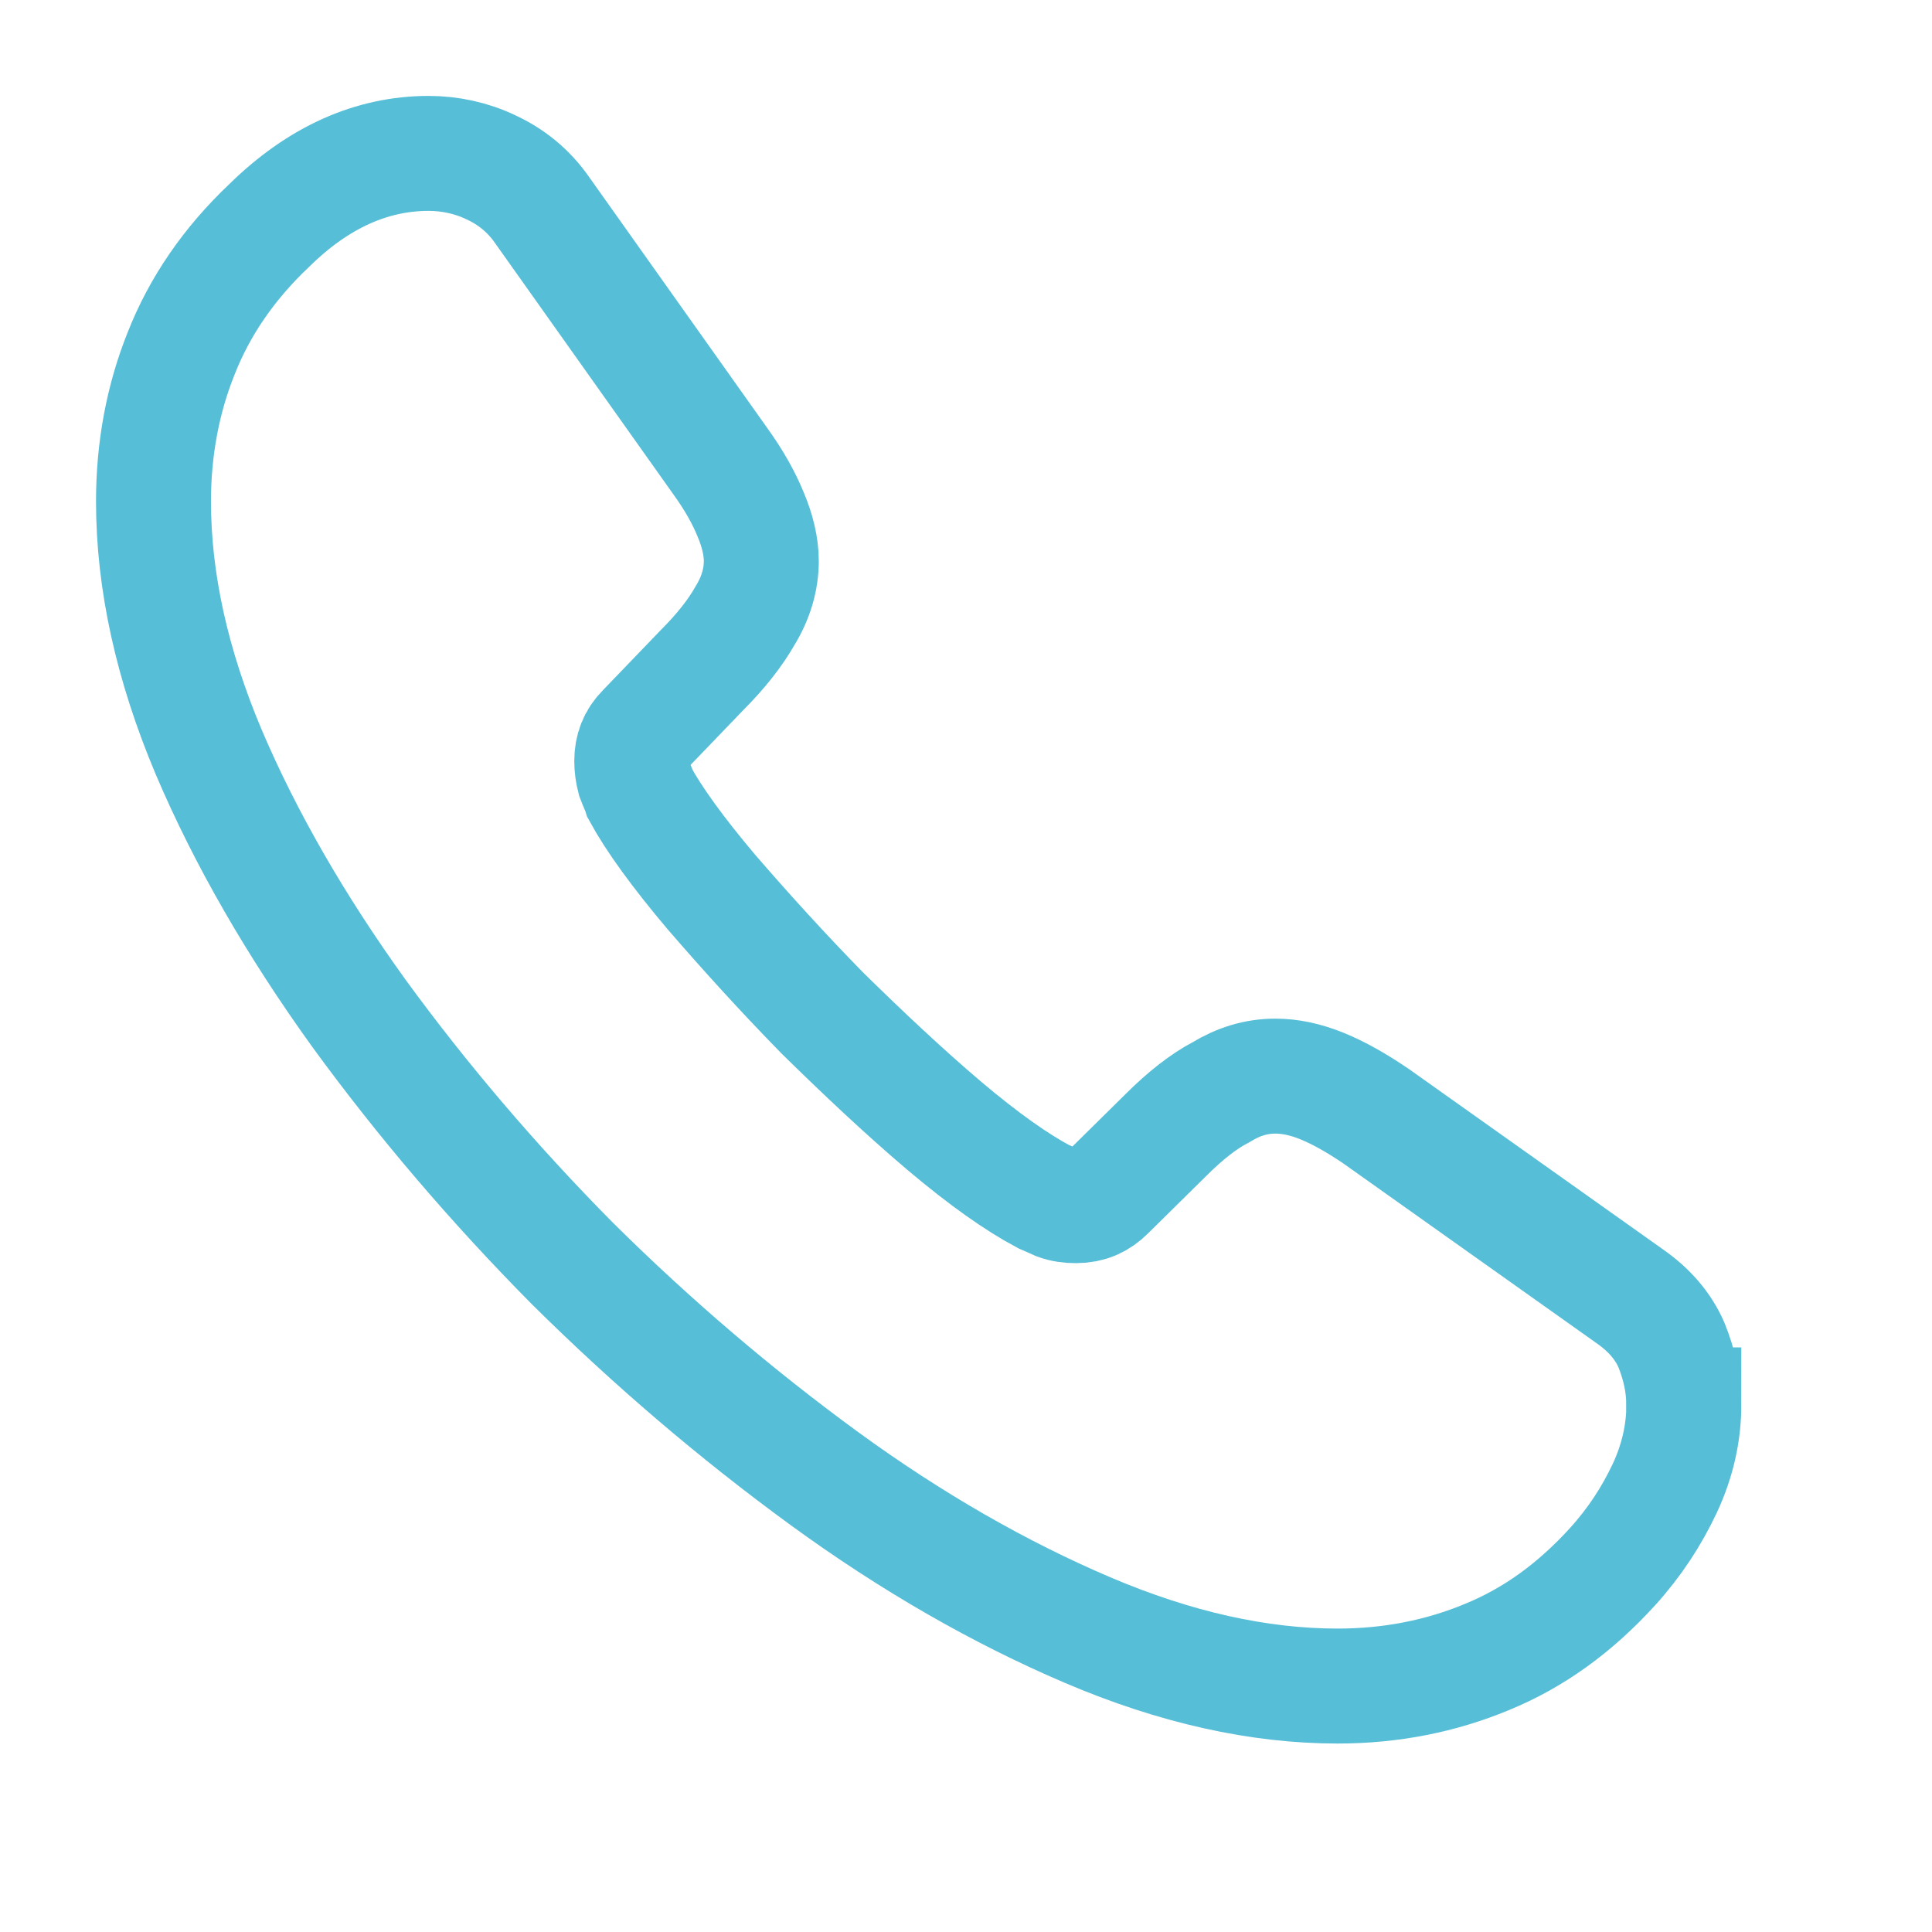 <svg width="20" height="20" fill="none" xmlns="http://www.w3.org/2000/svg"><path d="M17.431 14.543c0 .286-.064.579-.198.865-.135.286-.309.555-.539.809-.389.428-.817.738-1.301.936-.476.198-.992.301-1.547.301-.809 0-1.674-.19-2.586-.579-.912-.389-1.825-.912-2.729-1.571-.912-.666-1.777-1.404-2.602-2.221-.817-.825-1.555-1.69-2.214-2.594-.651-.904-1.174-1.809-1.555-2.705-.381-.904-.571-1.769-.571-2.594 0-.539.095-1.055.286-1.531.19-.484.492-.928.912-1.325.508-.5 1.063-.746 1.65-.746.222 0 .444.048.643.143.206.095.389.238.532.444l1.841 2.594c.143.198.246.381.317.555.071.167.111.333.111.484 0 .19-.056.381-.167.563-.103.182-.254.373-.444.563l-.603.627c-.087.087-.127.19-.127.317 0 .063.008.119.024.182.024.063.048.111.063.159.143.262.389.603.738 1.016.357.413.738.833 1.15 1.254.428.42.841.809 1.261 1.166.413.349.754.587 1.023.73.04.016.087.04.143.064.063.024.127.032.198.032.135 0 .238-.048.325-.135l.603-.595c.198-.198.389-.349.571-.444.182-.111.365-.167.563-.167.151 0 .309.032.484.103.174.071.357.175.555.309l2.626 1.864c.206.143.349.309.436.508.079.198.127.397.127.619Z" stroke="#56BED6" stroke-width="1.19" stroke-miterlimit="10"/></svg>
